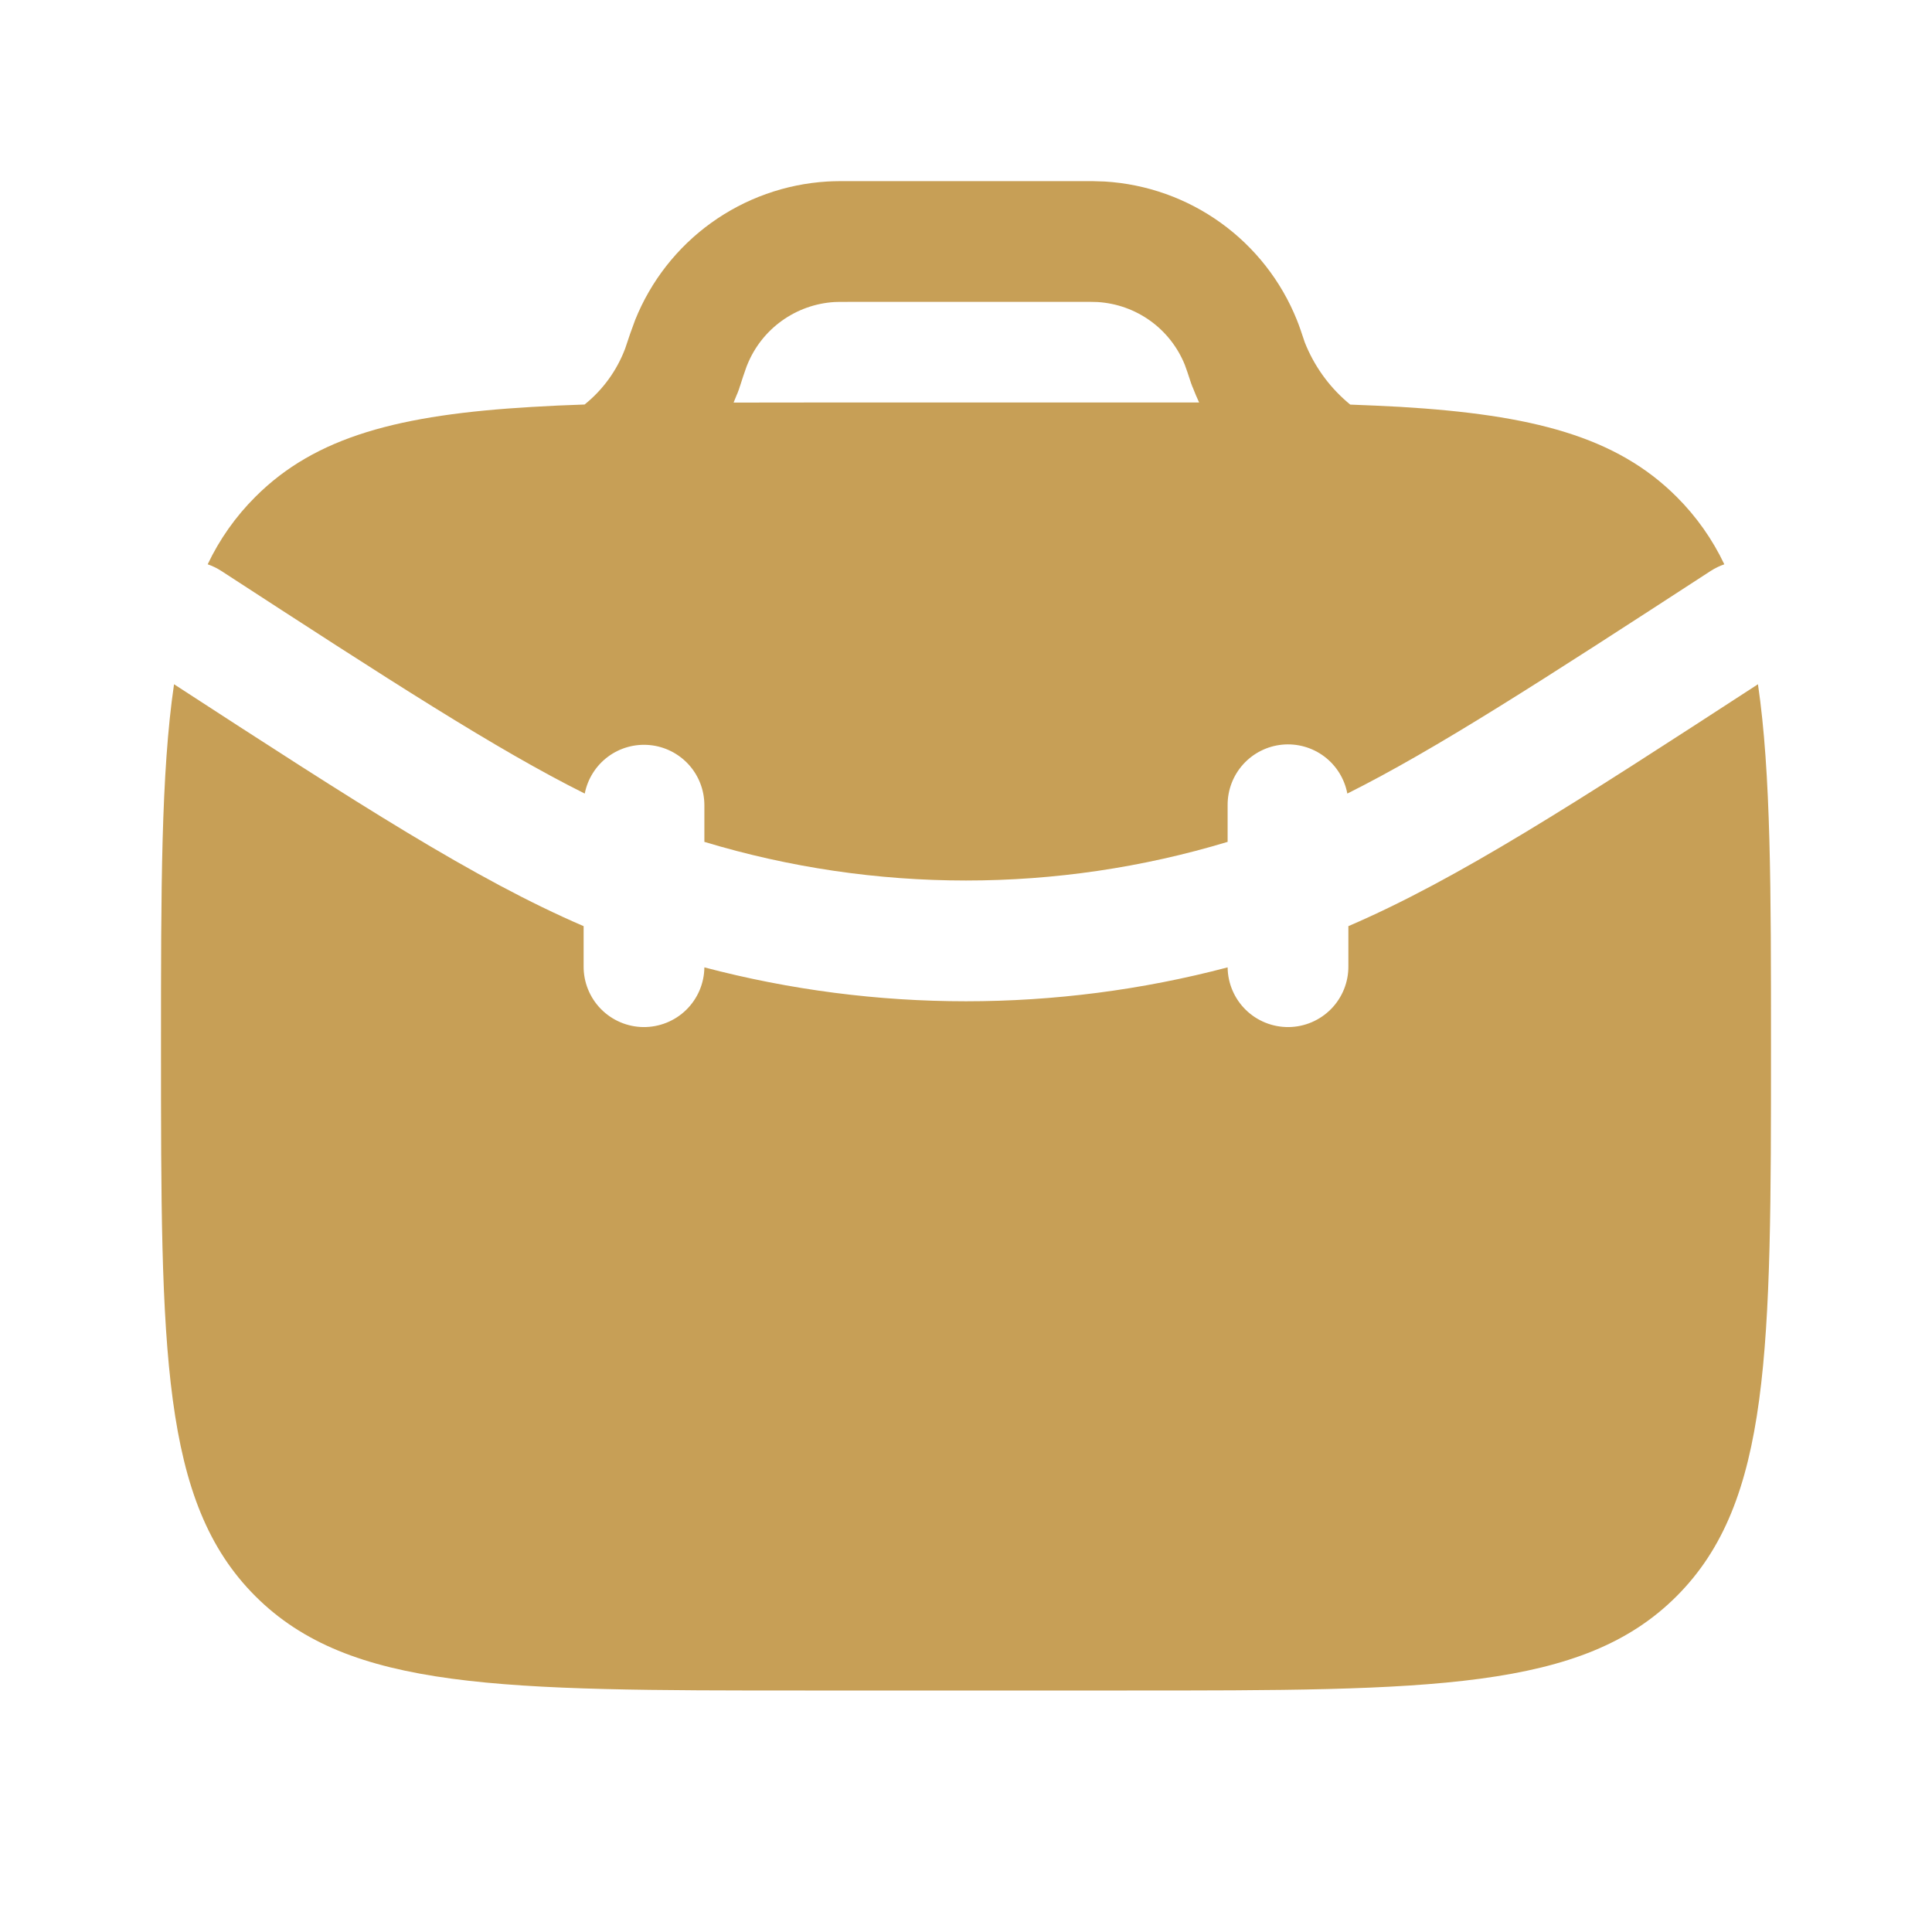 <?xml version="1.0" encoding="UTF-8"?> <svg xmlns="http://www.w3.org/2000/svg" width="72" height="72" viewBox="0 0 72 72" fill="none"><path d="M6.486 25.5C6 28.809 6 33.15 6 39C6 50.313 6 55.971 9.516 59.484C13.032 62.997 18.687 63 30 63H42C53.313 63 58.971 63 62.484 59.484C65.997 55.968 66 50.313 66 39C66 33.15 66 28.812 65.514 25.5C58.683 29.94 54.306 32.772 50.25 34.515V36C50.257 36.597 50.026 37.172 49.609 37.599C49.192 38.025 48.622 38.269 48.026 38.276C47.429 38.282 46.854 38.052 46.427 37.635C46 37.217 45.757 36.648 45.75 36.051C39.359 37.736 32.641 37.736 26.25 36.051C26.243 36.648 26 37.217 25.573 37.635C25.146 38.052 24.571 38.282 23.974 38.276C23.378 38.269 22.808 38.025 22.391 37.599C21.974 37.172 21.743 36.597 21.75 36V34.515C17.694 32.769 13.32 29.94 6.486 25.5Z" fill="#C79F56"></path><path fill-rule="evenodd" clip-rule="evenodd" d="M31.743 6.75H31.683C31.341 6.75 31.077 6.75 30.825 6.765C29.266 6.86 27.767 7.395 26.5 8.308C25.233 9.222 24.252 10.476 23.67 11.925C23.542 12.265 23.422 12.608 23.31 12.954L23.298 12.99C22.989 13.808 22.467 14.528 21.786 15.075C21.104 15.097 20.451 15.127 19.827 15.165C14.895 15.453 11.766 16.263 9.516 18.516C8.784 19.246 8.183 20.096 7.74 21.03C7.914 21.09 8.081 21.171 8.241 21.273C14.541 25.368 18.501 27.933 21.792 29.574C21.899 29.026 22.207 28.537 22.654 28.203C23.102 27.869 23.658 27.714 24.214 27.767C24.77 27.82 25.286 28.078 25.663 28.491C26.039 28.904 26.248 29.442 26.25 30V31.374C32.61 33.294 39.39 33.294 45.75 31.374V30C45.748 29.439 45.955 28.897 46.332 28.481C46.709 28.065 47.227 27.805 47.786 27.751C48.345 27.698 48.903 27.855 49.352 28.192C49.801 28.53 50.107 29.023 50.211 29.574C53.499 27.93 57.459 25.368 63.759 21.273C63.916 21.173 64.084 21.091 64.26 21.03C63.817 20.096 63.216 19.246 62.484 18.516C60.234 16.266 57.105 15.456 52.173 15.162C51.581 15.13 50.963 15.102 50.319 15.078L50.199 14.976C49.502 14.374 48.962 13.612 48.624 12.756L48.615 12.729C48.507 12.408 48.426 12.156 48.33 11.922C47.748 10.473 46.766 9.22 45.499 8.307C44.233 7.394 42.733 6.86 41.175 6.765C40.89 6.752 40.605 6.747 40.32 6.75H31.743ZM44.454 14.448L44.439 14.415L44.424 14.379L44.412 14.343L44.4 14.313L44.394 14.298L44.382 14.262L44.37 14.226L44.364 14.208L44.355 14.184L44.349 14.163L44.343 14.145C44.285 13.963 44.223 13.781 44.157 13.602C43.892 12.943 43.446 12.372 42.87 11.957C42.293 11.542 41.611 11.299 40.902 11.256C40.687 11.248 40.472 11.246 40.257 11.25H31.743C31.314 11.25 31.194 11.25 31.098 11.256C30.39 11.299 29.708 11.543 29.132 11.958C28.556 12.373 28.11 12.943 27.846 13.602L27.837 13.623L27.813 13.686C27.731 13.915 27.654 14.145 27.582 14.376L27.576 14.394L27.567 14.415L27.561 14.439L27.555 14.457L27.543 14.493L27.531 14.529L27.525 14.544L27.513 14.574L27.501 14.61L27.486 14.646L27.474 14.676L27.471 14.679L27.339 15.003L30 15H44.688C44.604 14.819 44.526 14.635 44.454 14.448Z" fill="#C79F56"></path></svg> 